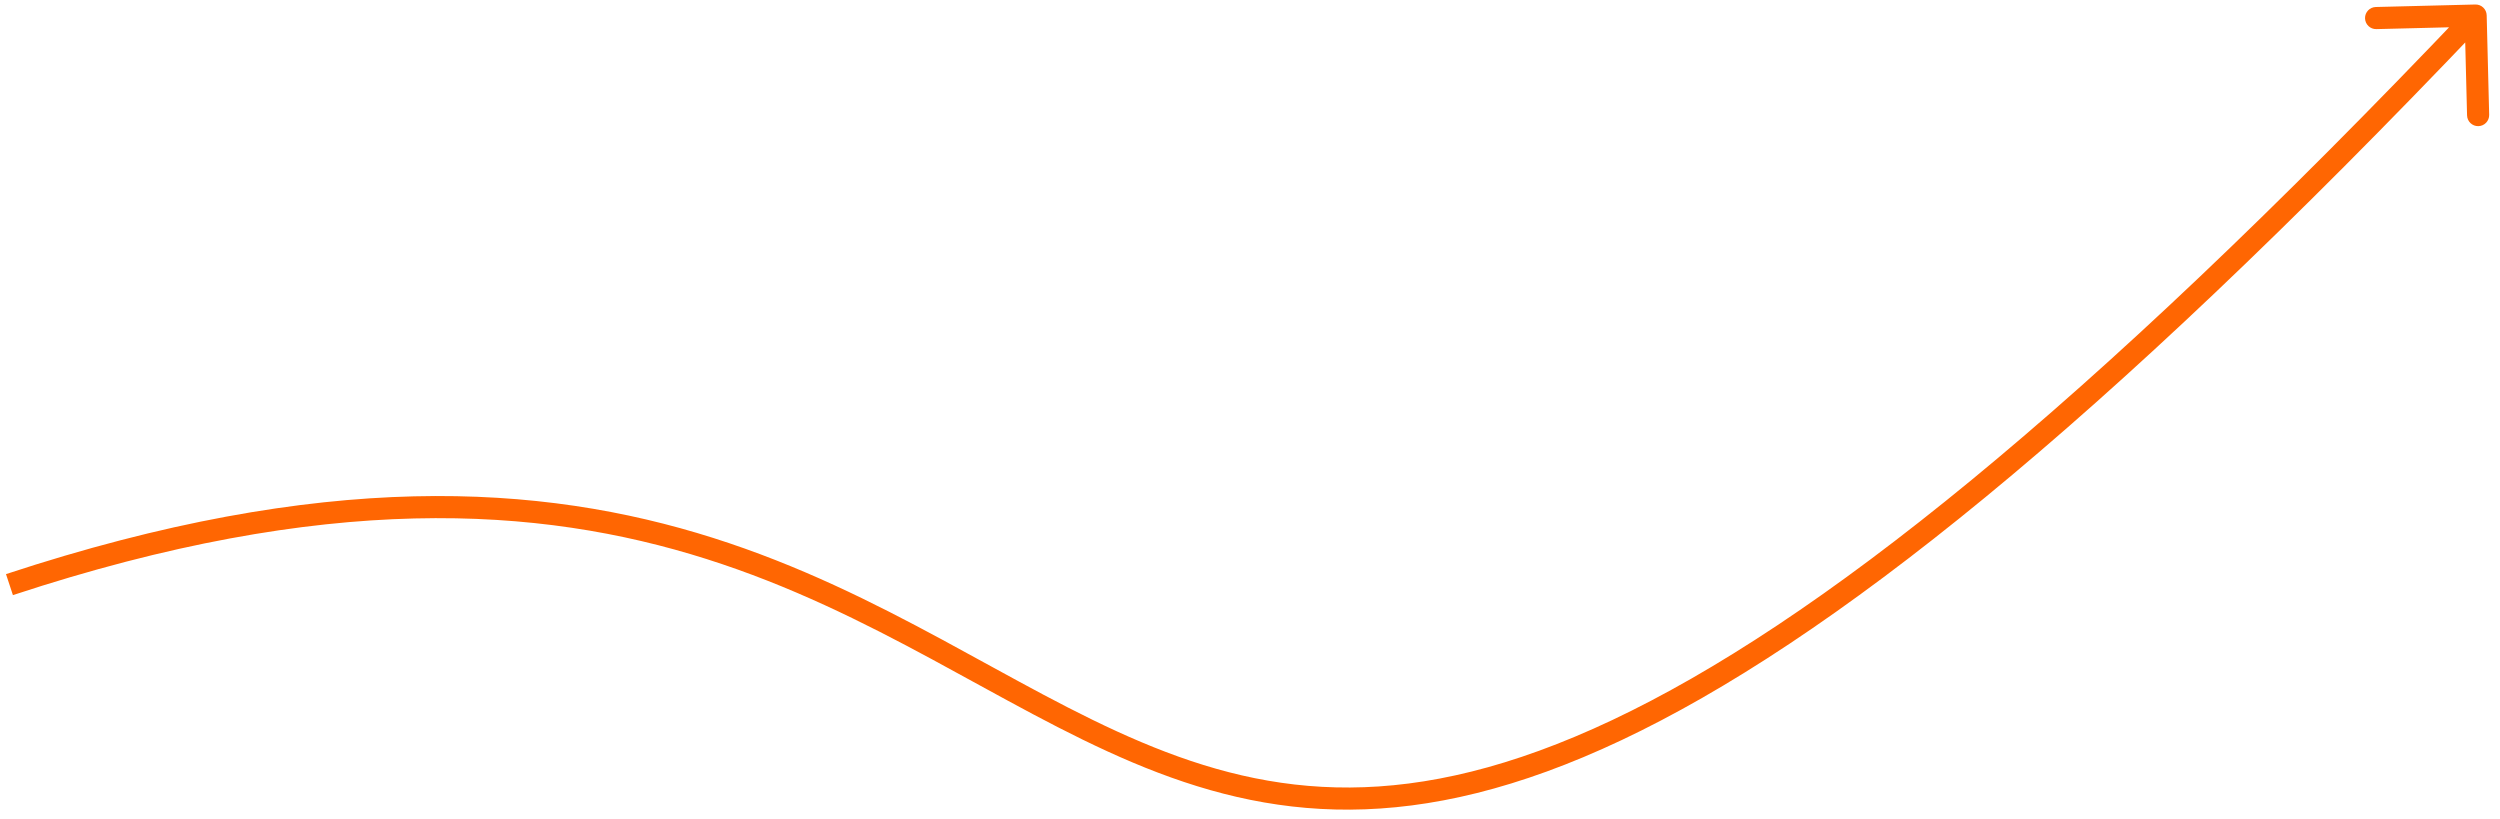 <?xml version="1.0" encoding="UTF-8"?> <svg xmlns="http://www.w3.org/2000/svg" width="226" height="74" viewBox="0 0 226 74" fill="none"><path d="M224.796 1.382C224.782 0.83 224.323 0.393 223.771 0.407L214.774 0.633C214.222 0.646 213.785 1.105 213.799 1.657C213.813 2.209 214.272 2.646 214.824 2.632L222.821 2.432L223.022 10.429C223.035 10.981 223.494 11.418 224.046 11.404C224.598 11.39 225.035 10.931 225.021 10.379L224.796 1.382ZM1.168 53.799C29.485 44.468 48.734 45.737 63.861 50.533C71.446 52.938 78.028 56.24 84.244 59.595C90.436 62.937 96.322 66.366 102.396 68.93C108.497 71.504 114.849 73.235 122.05 73.191C129.249 73.147 137.233 71.33 146.604 66.901C165.311 58.059 189.653 38.756 224.52 2.096L223.071 0.718C188.238 37.342 164.106 56.416 145.749 65.093C136.589 69.422 128.893 71.15 122.037 71.191C115.183 71.233 109.105 69.59 103.174 67.087C97.216 64.573 91.467 61.221 85.194 57.835C78.946 54.463 72.233 51.089 64.466 48.627C48.889 43.688 29.207 42.454 0.542 51.9L1.168 53.799Z" fill="#FF6602"></path></svg> 